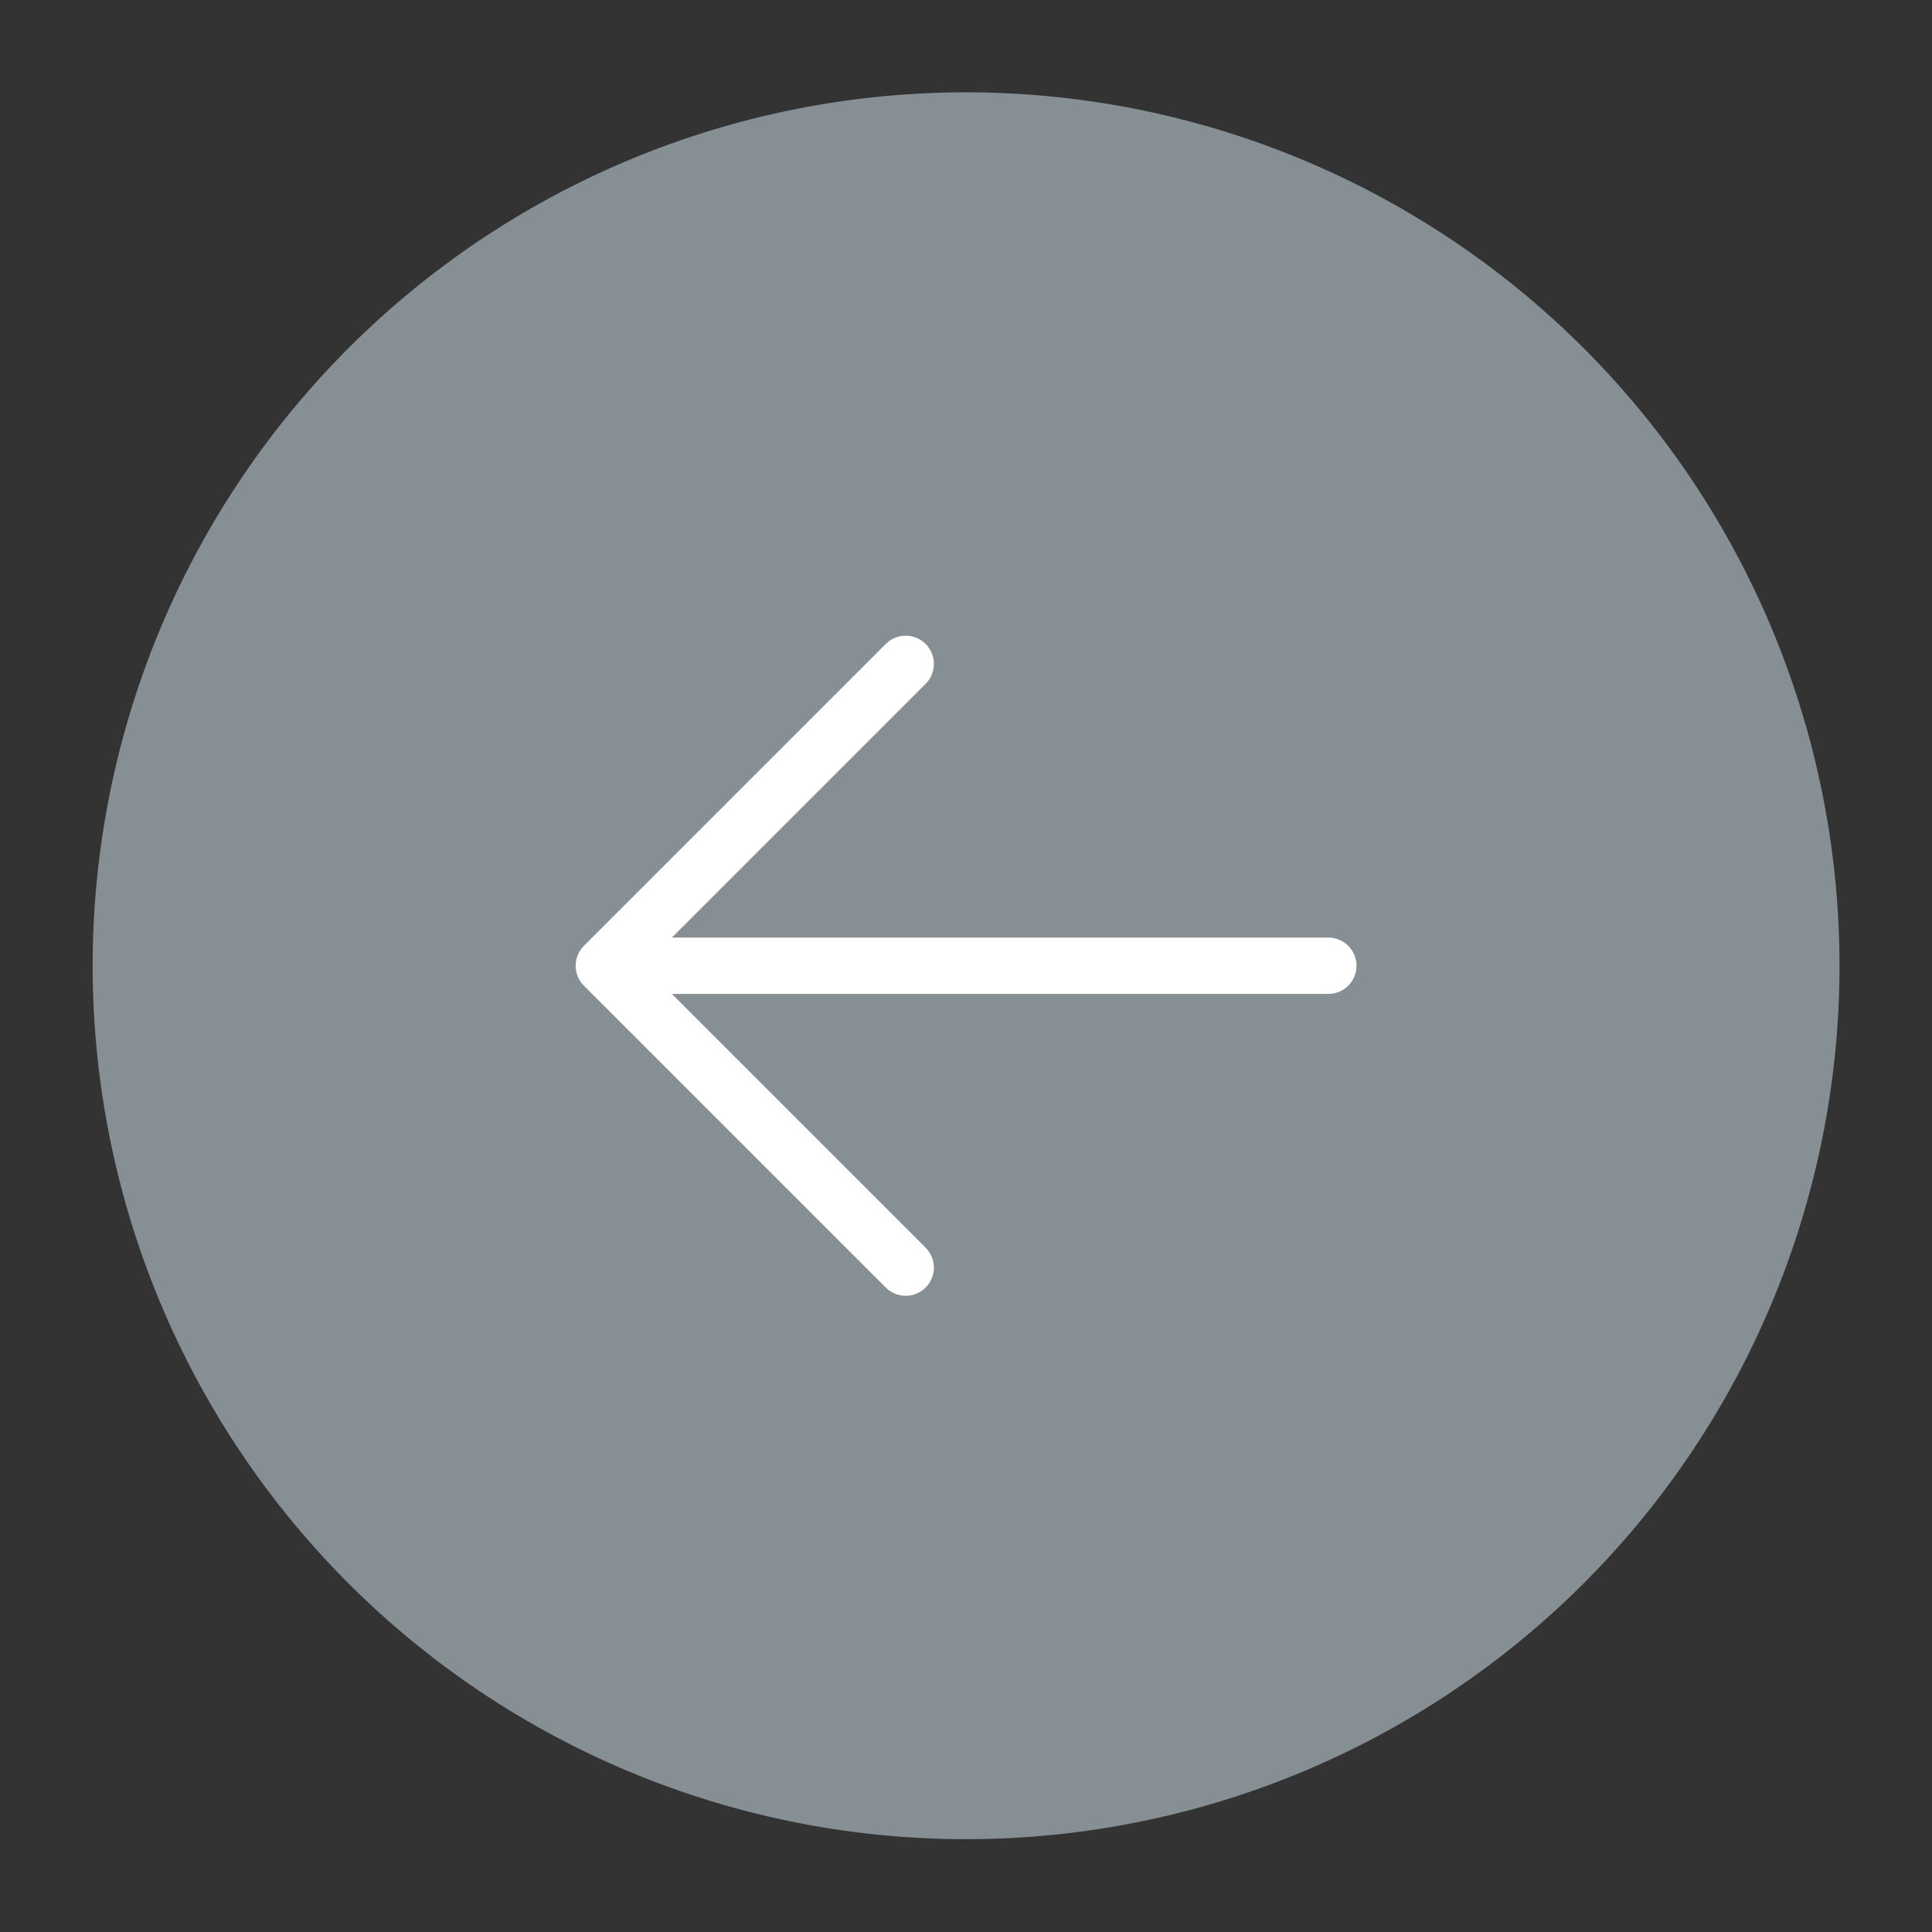 <svg viewBox="0 0 24 24" fill="none" xmlns="http://www.w3.org/2000/svg" id="arrow-left-trust" width="42" height="42">
    <rect x="0" y="0" width="24" height="24" fill="#333333" stroke="none"/>
    <path d="M1.501 11.997a10.5 10.5 0 1 0 21 0 10.5 10.5 0 0 0-21 0v0Z" stroke="#858F94" fill="#858F94" stroke-width="0.7" stroke-linecap="round" stroke-linejoin="round"/>
    <path d="M7.501 11.997h9m-5.25 3.75-3.75-3.75 3.75-3.75" stroke="white" stroke-width="0.7" stroke-linecap="round" stroke-linejoin="round"/>
</svg>